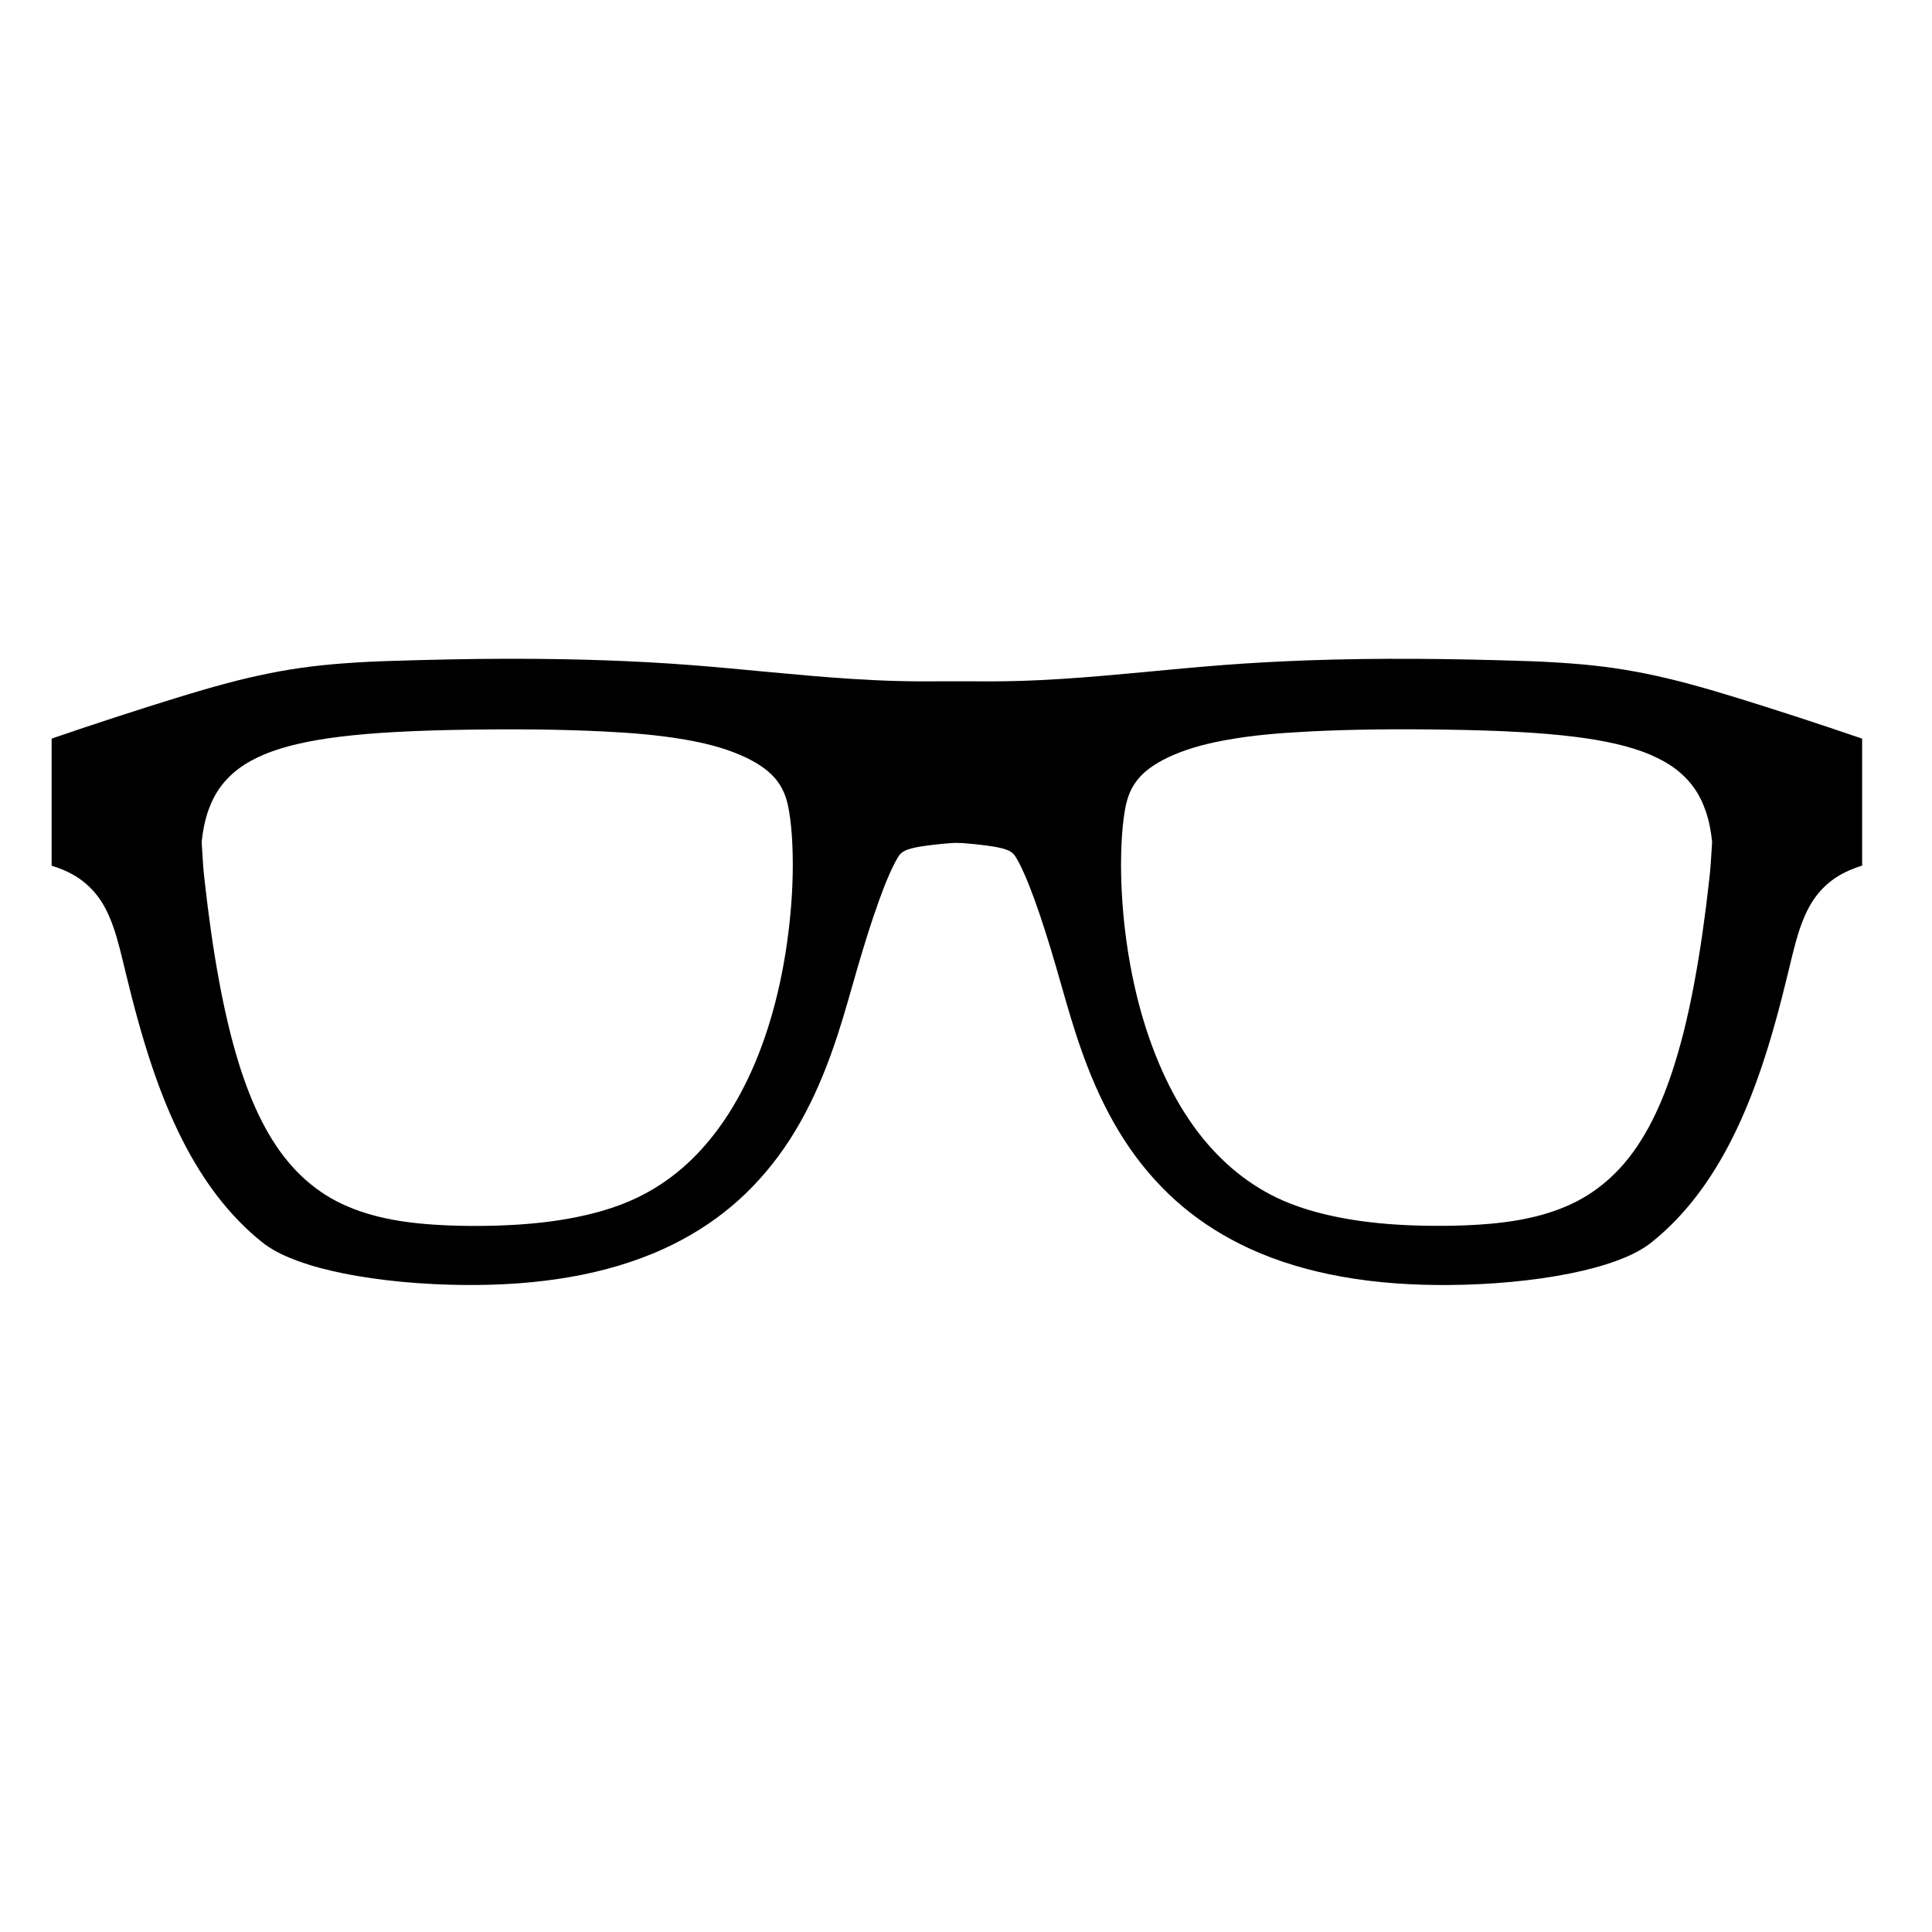 <?xml version="1.0" encoding="UTF-8"?>
<!-- Uploaded to: SVG Repo, www.svgrepo.com, Generator: SVG Repo Mixer Tools -->
<svg fill="#000000" width="800px" height="800px" version="1.1" viewBox="144 144 512 512" xmlns="http://www.w3.org/2000/svg">
 <path d="m169.9 381.52c1.582 2.106 2.769 4.504 3.711 6.973 0.5 1.305 0.938 2.629 1.328 3.973 0.609 2.086 1.129 4.203 1.645 6.309 0.23 0.965 0.465 1.934 0.699 2.898 2.066 8.531 4.32 17.035 7.141 25.344 2.234 6.582 4.828 13.051 7.988 19.246 2.656 5.215 5.719 10.238 9.301 14.875 1.789 2.312 3.703 4.535 5.754 6.625 1.855 1.898 3.816 3.691 5.887 5.344 0.164 0.129 0.32 0.258 0.484 0.383 0.168 0.121 0.332 0.246 0.5 0.371 2.57 1.844 5.457 3.156 8.418 4.25 3.949 1.449 8.027 2.496 12.148 3.328 5.195 1.055 10.461 1.773 15.738 2.273 5.469 0.508 10.953 0.777 16.449 0.824 9.52 0.078 19.055-0.52 28.426-2.191 8.469-1.512 16.797-3.902 24.609-7.5 6.309-2.902 12.285-6.598 17.609-11.059s10.016-9.688 13.977-15.395c4.176-6.012 7.539-12.559 10.32-19.328 1.465-3.551 2.758-7.164 3.953-10.816 1.789-5.481 3.336-11.039 4.918-16.574 0.113-0.398 0.23-0.793 0.344-1.191 1.789-6.098 3.652-12.184 5.824-18.156 0.781-2.148 1.598-4.285 2.516-6.383 0.363-0.84 0.742-1.668 1.152-2.492 0.328-0.656 0.668-1.301 1.035-1.934 0.039-0.066 0.082-0.133 0.121-0.203 0.02-0.035 0.039-0.066 0.062-0.102 0.02-0.035 0.039-0.066 0.062-0.102 0.02-0.035 0.039-0.066 0.062-0.102 0.023-0.035 0.043-0.066 0.062-0.102 0.02-0.035 0.043-0.062 0.066-0.098 0.047-0.066 0.09-0.129 0.141-0.191 0.551-0.734 1.371-1.18 2.227-1.484 0.297-0.105 0.594-0.191 0.898-0.273 0.379-0.102 0.762-0.195 1.148-0.273 0.844-0.184 1.699-0.309 2.551-0.426 0.312-0.043 0.625-0.086 0.938-0.125 0.152-0.02 0.312-0.039 0.465-0.059 0.16-0.02 0.312-0.039 0.465-0.059 0.16-0.02 0.312-0.039 0.469-0.055 0.16-0.02 0.312-0.039 0.469-0.055 0.16-0.016 0.312-0.035 0.469-0.047 0.312-0.035 0.625-0.066 0.938-0.098 0.152-0.016 0.309-0.027 0.465-0.043 0.078-0.004 0.16-0.016 0.238-0.023 0.078-0.004 0.152-0.016 0.234-0.02 0.078-0.004 0.152-0.016 0.234-0.02 0.082-0.008 0.16-0.016 0.238-0.023 0.082-0.004 0.16-0.016 0.238-0.02 0.152-0.008 0.309-0.023 0.465-0.039 0.16-0.016 0.312-0.023 0.469-0.035 0.078-0.004 0.152-0.008 0.234-0.016 0.078-0.004 0.152-0.008 0.234-0.016 0.082 0 0.152-0.004 0.234-0.008 0.082-0.004 0.152-0.004 0.234-0.008 0.082-0.004 0.16-0.004 0.234-0.004 0.16 0 0.312-0.004 0.469 0h0.129c0.664 0 1.32 0.039 1.98 0.09 0.16 0.008 0.309 0.023 0.465 0.039 0.078 0.004 0.16 0.016 0.234 0.02 0.078 0.004 0.16 0.016 0.234 0.023 0.078 0.004 0.152 0.008 0.234 0.02 0.082 0.004 0.16 0.016 0.238 0.02 0.082 0.004 0.16 0.016 0.238 0.023 0.152 0.016 0.309 0.027 0.465 0.043 0.312 0.027 0.629 0.062 0.938 0.098 0.152 0.016 0.312 0.035 0.469 0.047 0.16 0.016 0.312 0.035 0.469 0.055 0.152 0.016 0.309 0.035 0.469 0.055 0.152 0.02 0.309 0.039 0.465 0.059 0.16 0.02 0.312 0.039 0.469 0.059 0.312 0.039 0.625 0.082 0.93 0.125 1.551 0.227 3.113 0.461 4.598 0.98 0.445 0.16 0.883 0.34 1.277 0.602 0.195 0.129 0.383 0.277 0.555 0.441 0.145 0.133 0.277 0.277 0.398 0.438 0.047 0.062 0.098 0.125 0.133 0.191 0.023 0.035 0.047 0.066 0.066 0.098 0.023 0.035 0.043 0.066 0.066 0.102 0.02 0.035 0.043 0.066 0.062 0.102 0.023 0.035 0.043 0.066 0.062 0.102 0.023 0.035 0.043 0.066 0.062 0.102 0.043 0.066 0.086 0.133 0.121 0.203 0.832 1.426 1.531 2.914 2.188 4.426 0.91 2.098 1.73 4.231 2.516 6.383 1.031 2.836 1.992 5.699 2.902 8.574 0.449 1.395 0.883 2.793 1.309 4.188 0.547 1.793 1.086 3.594 1.605 5.394 0.109 0.398 0.23 0.793 0.34 1.191 1.59 5.531 3.133 11.094 4.918 16.566 1.195 3.656 2.496 7.269 3.953 10.82 2.781 6.769 6.144 13.316 10.316 19.328 3.965 5.703 8.652 10.93 13.98 15.395 5.324 4.457 11.297 8.152 17.609 11.059 7.809 3.598 16.141 5.988 24.609 7.5 9.367 1.676 18.895 2.269 28.41 2.191 5.488-0.047 10.969-0.309 16.434-0.824 5.289-0.496 10.547-1.219 15.746-2.269 4.121-0.84 8.211-1.887 12.16-3.328 2.961-1.094 5.856-2.41 8.426-4.258 0.164-0.121 0.332-0.246 0.5-0.371 0.16-0.125 0.32-0.254 0.484-0.383 4.352-3.492 8.234-7.559 11.641-11.977 3.578-4.637 6.637-9.652 9.301-14.871 3.156-6.195 5.75-12.664 7.984-19.246 1.297-3.809 2.473-7.664 3.559-11.535 1.289-4.578 2.461-9.188 3.578-13.809 0.234-0.965 0.469-1.934 0.699-2.898 0.848-3.473 1.695-6.949 2.969-10.289 0.945-2.473 2.125-4.859 3.715-6.973 1.445-1.918 3.223-3.602 5.231-4.93 1.105-0.723 2.273-1.344 3.484-1.883 1.133-0.504 2.305-0.938 3.496-1.285v-33.656c-0.211-0.078-0.426-0.148-0.637-0.223-5.238-1.789-10.488-3.551-15.746-5.269-3.156-1.031-6.312-2.047-9.484-3.051-2.246-0.711-4.492-1.41-6.738-2.106-8.32-2.578-16.719-5-25.273-6.699-3.527-0.699-7.086-1.281-10.656-1.727-1.785-0.227-3.574-0.418-5.363-0.582-2.066-0.191-4.137-0.34-6.207-0.48-0.551-0.035-1.105-0.07-1.66-0.102-0.277-0.016-0.551-0.027-0.832-0.047-0.277-0.016-0.551-0.027-0.832-0.043-0.273-0.016-0.551-0.027-0.832-0.043-0.277-0.016-0.551-0.027-0.824-0.039-0.281-0.016-0.555-0.023-0.836-0.039-0.551-0.023-1.105-0.043-1.66-0.066-0.625-0.02-1.246-0.043-1.867-0.062-19.293-0.629-38.617-0.859-57.906-0.16-7.191 0.266-14.379 0.652-21.559 1.195-14.352 1.086-28.656 2.773-43.016 3.695-4.141 0.27-8.297 0.469-12.445 0.574-4.144 0.105-8.297 0.121-12.453 0.07h-6.191c-4.152 0.047-8.305 0.035-12.457-0.07-4.152-0.105-8.301-0.309-12.441-0.574-14.359-0.918-28.664-2.606-43.016-3.695-7.18-0.543-14.367-0.93-21.559-1.195-8.852-0.32-17.711-0.449-26.566-0.434-4.981 0.008-9.965 0.066-14.945 0.164-5.465 0.102-10.93 0.25-16.395 0.426-0.617 0.02-1.242 0.043-1.867 0.062-0.551 0.02-1.105 0.043-1.66 0.066-0.277 0.008-0.551 0.023-0.832 0.039-0.277 0.008-0.551 0.023-0.832 0.039-0.277 0.008-0.551 0.027-0.832 0.043-0.277 0.016-0.551 0.027-0.832 0.043-0.273 0.016-0.551 0.035-0.824 0.047-0.555 0.035-1.105 0.066-1.66 0.102-3.867 0.25-7.731 0.574-11.574 1.055-3.57 0.449-7.125 1.031-10.656 1.738-3.801 0.754-7.57 1.645-11.32 2.641-2.141 0.566-4.269 1.164-6.394 1.785-2.523 0.734-5.043 1.496-7.551 2.273-2.25 0.695-4.496 1.395-6.742 2.106-3.168 1.004-6.328 2.019-9.484 3.051-5.262 1.719-10.508 3.481-15.746 5.269-0.184 0.09-0.395 0.164-0.605 0.238v33.656c2.445 0.742 4.836 1.758 6.977 3.168 2.004 1.328 3.785 3.008 5.234 4.926zm271.3-13.605c0.039-0.891 0.09-1.789 0.152-2.684 0.055-0.781 0.113-1.562 0.195-2.34 0.07-0.672 0.145-1.34 0.234-2 0.09-0.668 0.191-1.332 0.301-1.996 0.281-1.656 0.676-3.305 1.332-4.852 0.617-1.441 1.477-2.789 2.508-3.965 1.105-1.258 2.422-2.312 3.824-3.234 1.688-1.113 3.492-2.031 5.344-2.82 4.637-1.98 9.574-3.168 14.539-4.031 3.09-0.539 6.191-0.953 9.305-1.273 4.012-0.406 8.051-0.664 12.07-0.875 2.688-0.133 5.371-0.238 8.055-0.328 3.133-0.098 6.269-0.164 9.41-0.203 3.133-0.039 6.269-0.047 9.406-0.039 3.137 0.008 6.277 0.039 9.41 0.086 6.473 0.102 12.941 0.273 19.41 0.637 4.898 0.273 9.789 0.656 14.652 1.262 3.699 0.461 7.383 1.055 11.012 1.906 3.062 0.715 6.078 1.605 8.969 2.836 2.348 0.992 4.617 2.207 6.656 3.738 1.883 1.414 3.566 3.106 4.93 5.019 1.367 1.914 2.402 4.059 3.156 6.289 0.883 2.602 1.379 5.32 1.66 8.051-0.086 1.328-0.164 2.656-0.25 3.988-0.02 0.297-0.039 0.594-0.062 0.891-0.008 0.148-0.02 0.297-0.027 0.445-0.008 0.148-0.02 0.297-0.027 0.445-0.016 0.148-0.023 0.297-0.035 0.445-0.016 0.148-0.023 0.297-0.035 0.445-0.016 0.148-0.023 0.297-0.039 0.445-0.023 0.297-0.047 0.594-0.078 0.891-0.043 0.418-0.066 0.688-0.078 0.785-0.008 0.055-0.016 0.105-0.02 0.16-0.059 0.523-0.113 1.051-0.172 1.574-0.992 8.906-2.215 17.785-3.852 26.59-1.352 7.269-2.984 14.496-5.184 21.547-1.664 5.352-3.648 10.609-6.207 15.59-2.262 4.379-4.961 8.555-8.297 12.18-2.883 3.133-6.227 5.863-9.91 7.981-3.883 2.231-8.129 3.789-12.484 4.875-5.438 1.352-11.031 1.957-16.621 2.254-3.356 0.184-6.707 0.246-10.07 0.23-3.359-0.02-6.723-0.113-10.082-0.328-6.039-0.379-12.043-1.121-17.945-2.465-4.812-1.094-9.555-2.578-13.992-4.711-4.231-2.035-8.18-4.66-11.75-7.715-3.742-3.211-7.078-6.898-9.977-10.887-3.426-4.703-6.246-9.828-8.613-15.145-2.547-5.734-4.578-11.699-6.16-17.762-1.809-6.938-3.047-14.016-3.82-21.141-0.727-6.898-1.035-13.852-0.742-20.793zm-242.09-8.859c0.754-2.227 1.793-4.371 3.156-6.289 1.367-1.914 3.051-3.602 4.938-5.019 2.035-1.531 4.301-2.746 6.644-3.738 2.894-1.223 5.906-2.121 8.965-2.832 3.633-0.848 7.316-1.445 11.016-1.906 4.867-0.605 9.758-0.988 14.652-1.262 6.465-0.363 12.938-0.539 19.41-0.637 3.137-0.047 6.269-0.078 9.41-0.086 3.133-0.008 6.269 0 9.406 0.039 3.137 0.039 6.269 0.105 9.406 0.203 2.688 0.086 5.375 0.191 8.055 0.328 7.164 0.352 14.309 0.918 21.379 2.144 4.973 0.863 9.898 2.055 14.535 4.035 1.855 0.793 3.664 1.707 5.352 2.82 1.402 0.922 2.715 1.98 3.824 3.238 1.035 1.176 1.891 2.519 2.508 3.965 0.664 1.547 1.055 3.195 1.332 4.852 0.113 0.664 0.215 1.328 0.301 1.996 0.09 0.668 0.168 1.332 0.234 2 0.082 0.781 0.145 1.559 0.203 2.34 0.062 0.891 0.109 1.789 0.152 2.684 0.293 6.941-0.02 13.895-0.773 20.801-0.777 7.125-2.016 14.199-3.82 21.141-1.582 6.07-3.594 12.035-6.152 17.762-2.375 5.316-5.211 10.43-8.629 15.137-2.898 3.988-6.199 7.691-9.945 10.898-3.574 3.062-7.543 5.676-11.781 7.707-4.438 2.125-9.168 3.629-13.977 4.715-5.898 1.344-11.918 2.082-17.961 2.461-3.356 0.211-6.711 0.312-10.07 0.328-3.359 0.02-6.719-0.047-10.078-0.23-5.594-0.297-11.18-0.902-16.617-2.254-4.352-1.086-8.609-2.641-12.488-4.875-3.684-2.117-7.023-4.852-9.902-7.981-3.328-3.629-6.039-7.797-8.297-12.18-2.566-4.981-4.555-10.238-6.215-15.59-2.191-7.062-3.824-14.285-5.176-21.547-1.637-8.809-2.859-17.688-3.852-26.59-0.059-0.523-0.113-1.051-0.172-1.574-0.004-0.055-0.008-0.105-0.016-0.16-0.027-0.266-0.055-0.523-0.082-0.785-0.023-0.297-0.055-0.594-0.078-0.891-0.008-0.148-0.023-0.297-0.035-0.445-0.008-0.148-0.023-0.297-0.035-0.445-0.008-0.148-0.02-0.297-0.035-0.445-0.008-0.148-0.02-0.297-0.027-0.445-0.008-0.148-0.02-0.297-0.027-0.445-0.02-0.297-0.039-0.594-0.059-0.891-0.082-1.328-0.164-2.656-0.246-3.988 0.289-2.742 0.785-5.461 1.668-8.062z"/>
</svg>